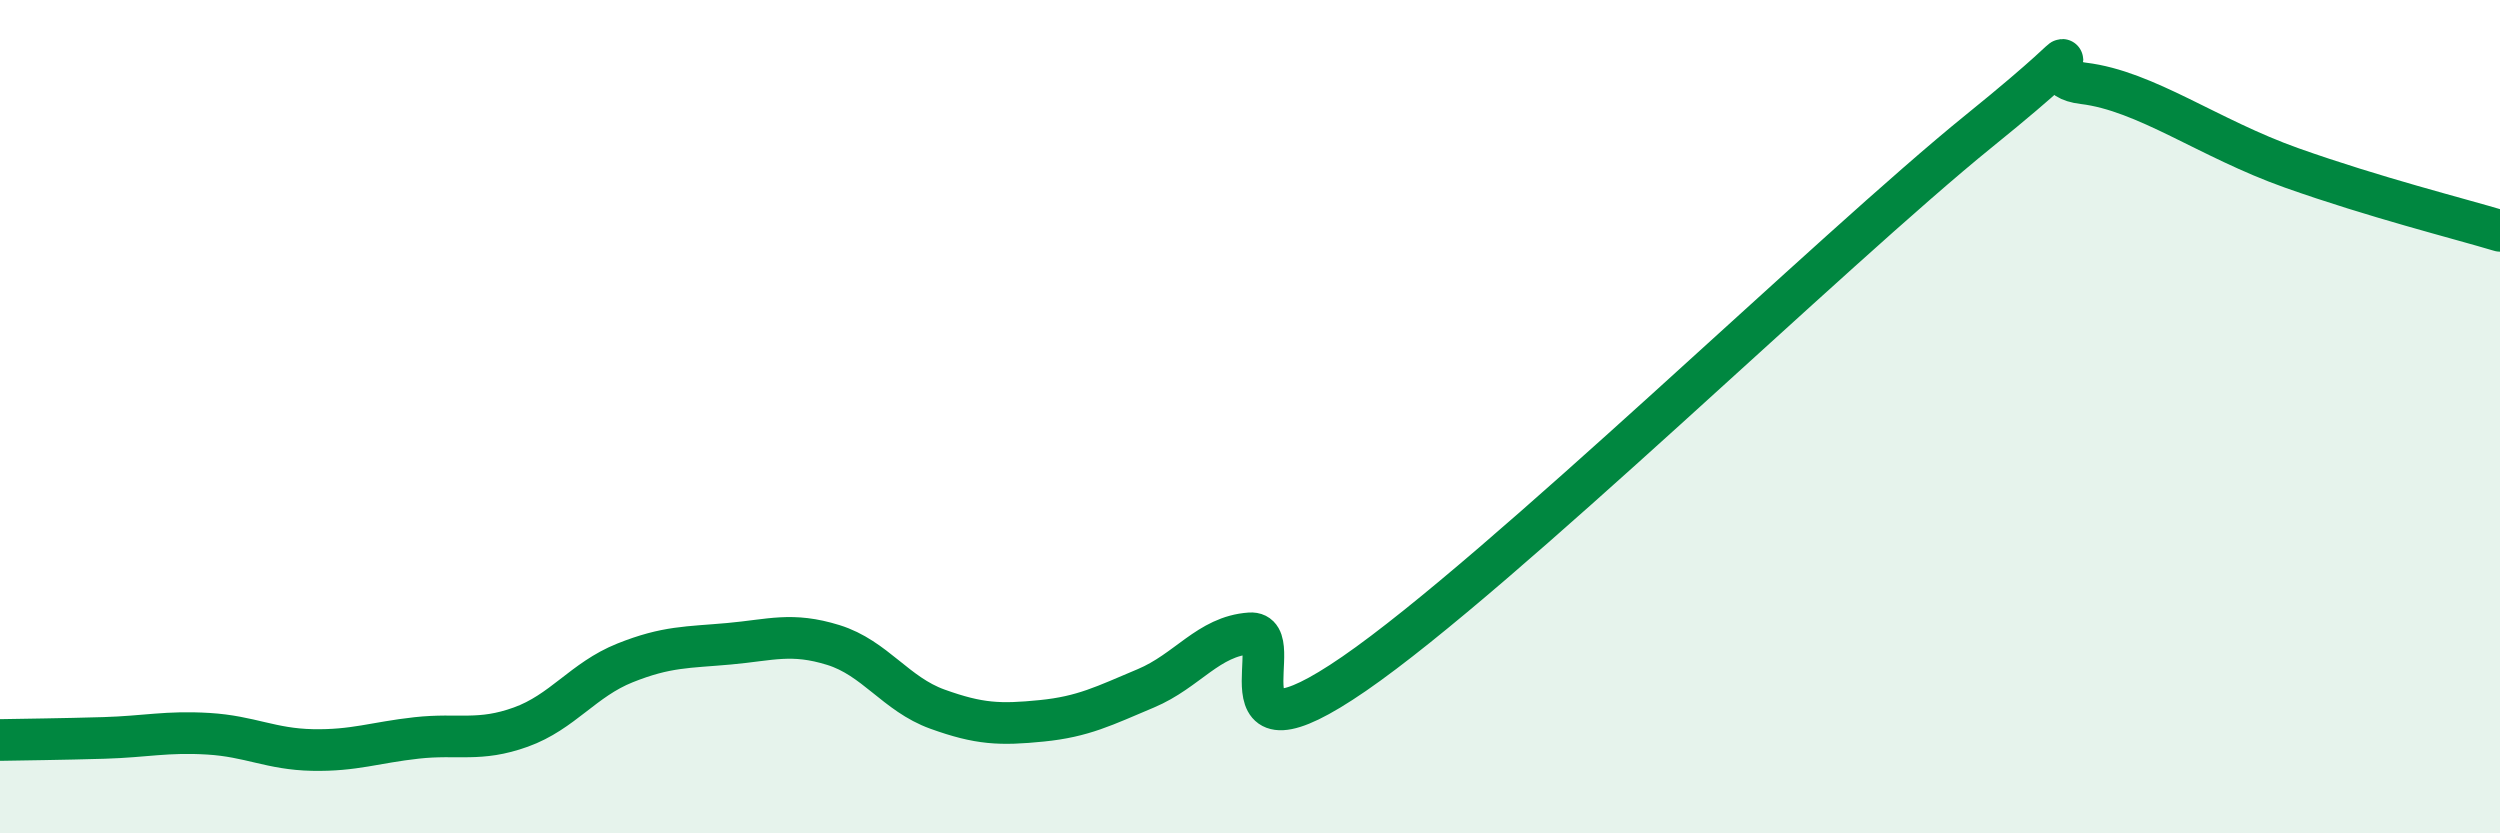 
    <svg width="60" height="20" viewBox="0 0 60 20" xmlns="http://www.w3.org/2000/svg">
      <path
        d="M 0,17.76 C 0.5,17.75 1.5,17.74 2.5,17.71 C 3.5,17.68 4,17.55 5,17.61 C 6,17.67 6.5,17.98 7.5,18 C 8.5,18.02 9,17.82 10,17.71 C 11,17.6 11.5,17.81 12.5,17.45 C 13.5,17.09 14,16.31 15,15.91 C 16,15.51 16.5,15.54 17.5,15.45 C 18.5,15.36 19,15.17 20,15.48 C 21,15.79 21.5,16.66 22.5,17.02 C 23.5,17.38 24,17.4 25,17.3 C 26,17.2 26.5,16.94 27.5,16.52 C 28.5,16.1 29,15.27 30,15.2 C 31,15.13 29,18.58 32.5,16.17 C 36,13.76 44,5.97 47.5,3.14 C 51,0.31 48.5,1.82 50,2 C 51.5,2.18 53,3.32 55,4.03 C 57,4.74 59,5.24 60,5.54L60 20L0 20Z"
        fill="#008740"
        opacity="0.1"
        stroke-linecap="round"
        stroke-linejoin="round"
      />
      <path
        d="M 0,17.76 C 0.5,17.75 1.5,17.74 2.5,17.71 C 3.5,17.68 4,17.55 5,17.61 C 6,17.67 6.5,17.98 7.5,18 C 8.5,18.02 9,17.82 10,17.71 C 11,17.6 11.5,17.81 12.5,17.45 C 13.5,17.09 14,16.31 15,15.91 C 16,15.51 16.5,15.54 17.5,15.45 C 18.5,15.36 19,15.17 20,15.48 C 21,15.79 21.5,16.66 22.5,17.02 C 23.5,17.38 24,17.4 25,17.3 C 26,17.2 26.5,16.94 27.5,16.52 C 28.5,16.1 29,15.27 30,15.2 C 31,15.13 29,18.58 32.5,16.17 C 36,13.76 44,5.97 47.5,3.14 C 51,0.31 48.5,1.82 50,2 C 51.5,2.18 53,3.32 55,4.03 C 57,4.74 59,5.24 60,5.54"
        stroke="#008740"
        stroke-width="1"
        fill="none"
        stroke-linecap="round"
        stroke-linejoin="round"
      />
    </svg>
  